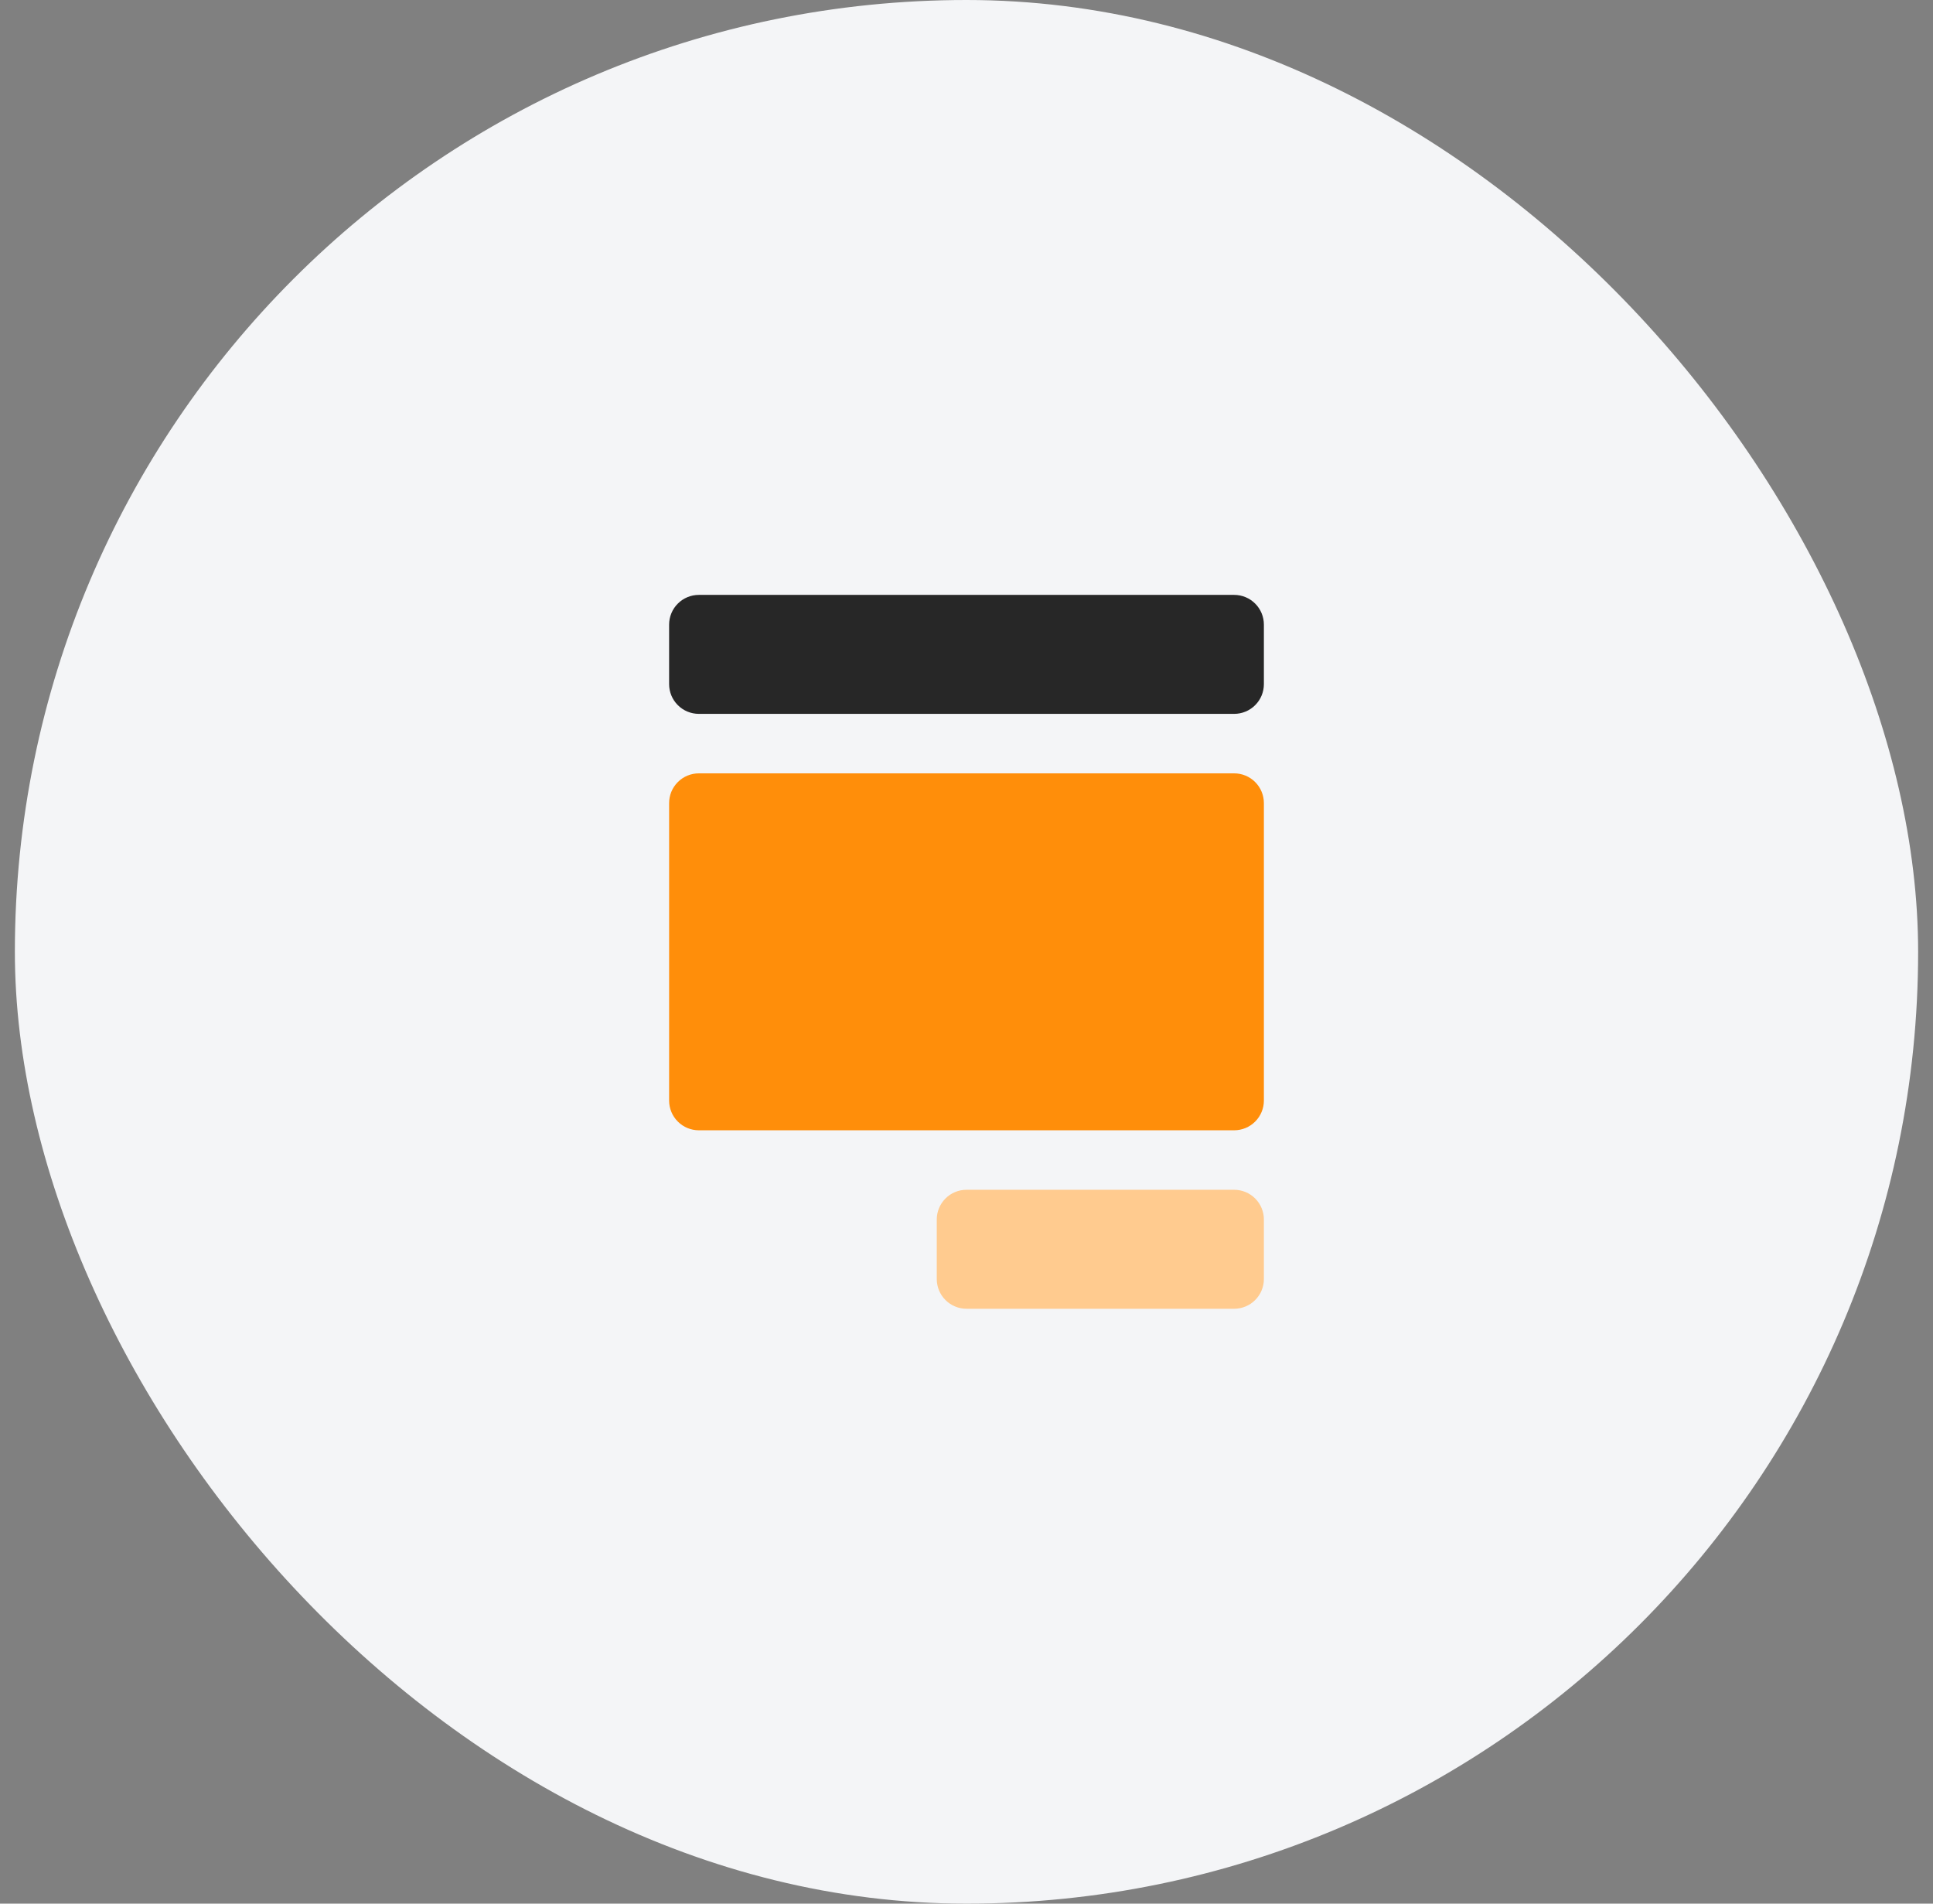 <?xml version="1.0" encoding="UTF-8"?> <svg xmlns="http://www.w3.org/2000/svg" width="65" height="64" viewBox="0 0 65 64" fill="none"><rect x="0" y="0" width="65" height="64" fill="#808080" stroke="none"/> <rect x="0.5" width="64" height="64" rx="32" fill="#F4F5F7"></rect> <path d="M41.5 44H32.5C32.235 44 31.98 43.895 31.793 43.707C31.605 43.52 31.5 43.265 31.5 43V41C31.5 40.735 31.605 40.48 31.793 40.293C31.98 40.105 32.235 40 32.5 40H41.5C41.765 40 42.02 40.105 42.207 40.293C42.395 40.48 42.5 40.735 42.5 41V43C42.5 43.265 42.395 43.52 42.207 43.707C42.02 43.895 41.765 44 41.5 44Z" fill="#FFCB8F"></path> <path d="M41.5 20H23.5C23.235 20 22.98 20.105 22.793 20.293C22.605 20.48 22.5 20.735 22.5 21V23C22.5 23.265 22.605 23.52 22.793 23.707C22.98 23.895 23.235 24 23.5 24H41.5C41.765 24 42.02 23.895 42.207 23.707C42.395 23.52 42.5 23.265 42.5 23V21C42.5 20.735 42.395 20.48 42.207 20.293C42.02 20.105 41.765 20 41.5 20Z" fill="#272727"></path> <path d="M41.5 26H23.5C23.235 26 22.98 26.105 22.793 26.293C22.605 26.48 22.5 26.735 22.5 27V37C22.5 37.265 22.605 37.52 22.793 37.707C22.98 37.895 23.235 38 23.5 38H41.5C41.765 38 42.02 37.895 42.207 37.707C42.395 37.52 42.5 37.265 42.5 37V27C42.5 26.735 42.395 26.48 42.207 26.293C42.02 26.105 41.765 26 41.5 26Z" fill="#FF8E0A"></path> </svg> 